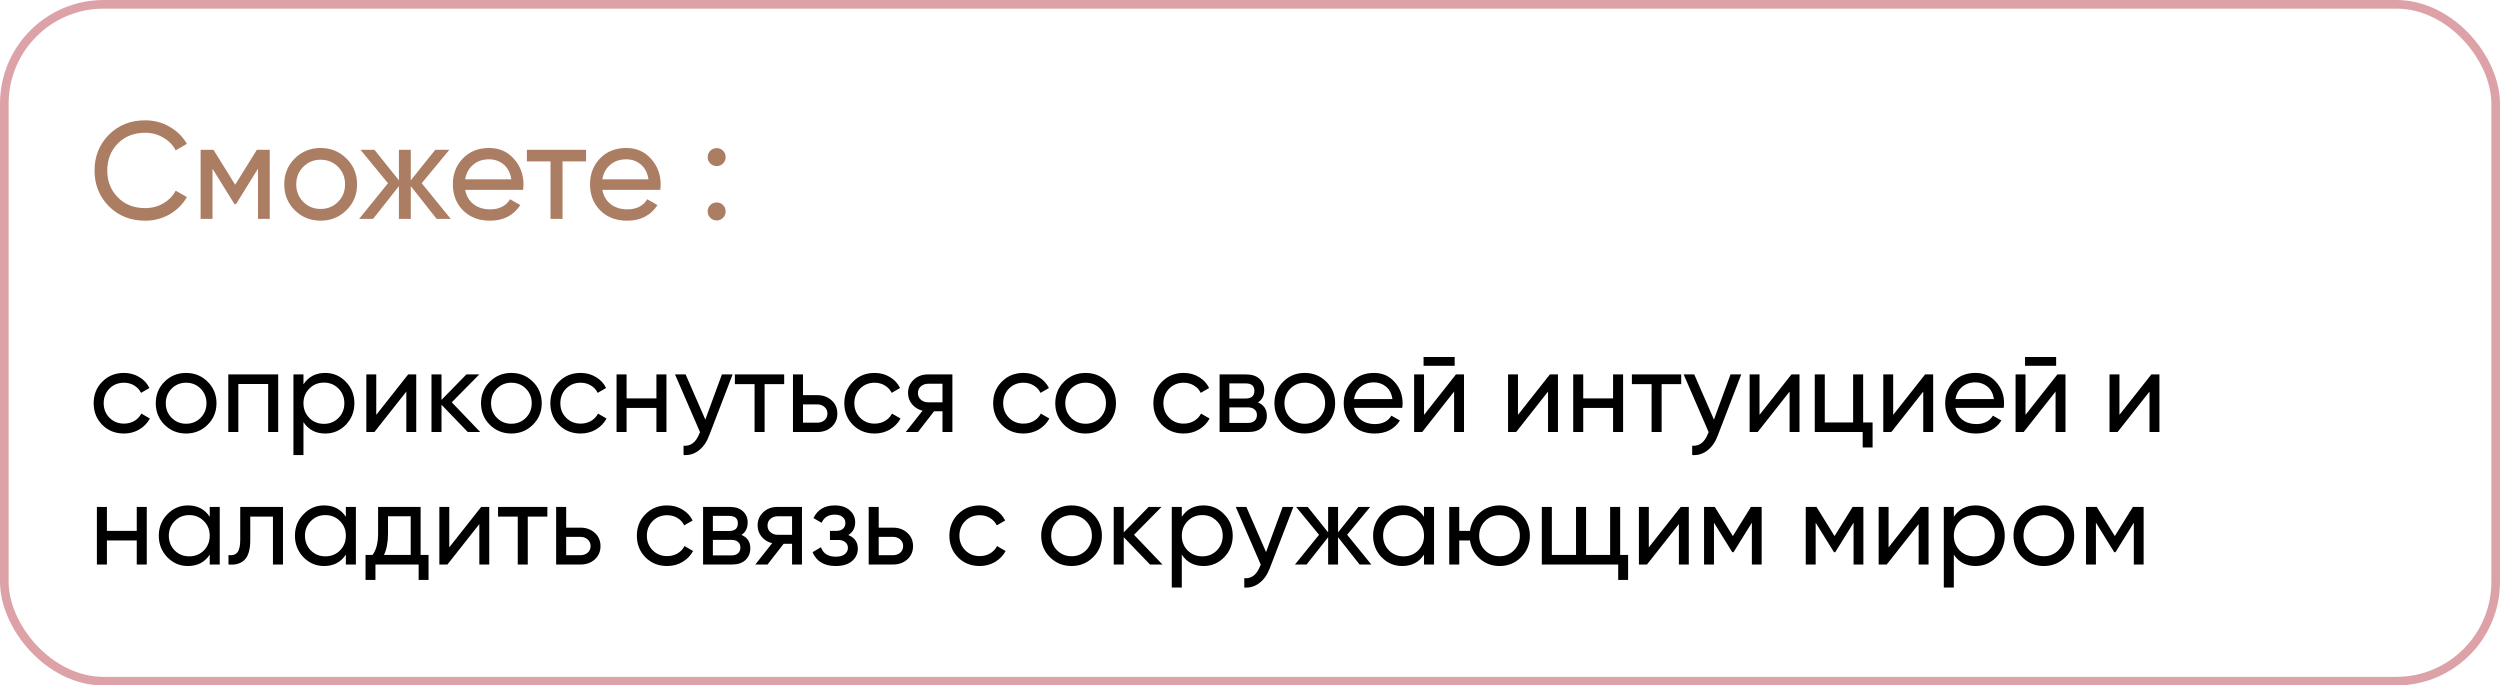 <?xml version="1.0" encoding="UTF-8"?> <svg xmlns="http://www.w3.org/2000/svg" width="868" height="238" viewBox="0 0 868 238" fill="none"> <rect x="1.5" y="1.5" width="865" height="235" rx="34.5" stroke="#DDA2A8" stroke-width="3"></rect> <path d="M43.04 150.52C40.027 150.52 37.52 149.52 35.52 147.52C33.52 145.493 32.52 142.987 32.52 140C32.52 137.013 33.52 134.52 35.52 132.52C37.52 130.493 40.027 129.48 43.04 129.48C45.013 129.48 46.787 129.96 48.36 130.92C49.933 131.853 51.107 133.12 51.88 134.72L48.96 136.4C48.453 135.333 47.667 134.48 46.6 133.84C45.56 133.2 44.373 132.88 43.04 132.88C41.04 132.88 39.36 133.56 38 134.92C36.667 136.28 36 137.973 36 140C36 142 36.667 143.68 38 145.04C39.36 146.4 41.04 147.08 43.04 147.08C44.373 147.08 45.573 146.773 46.64 146.16C47.707 145.52 48.52 144.667 49.08 143.6L52.04 145.32C51.187 146.893 49.96 148.16 48.36 149.12C46.76 150.053 44.987 150.52 43.04 150.52ZM72.082 147.48C70.029 149.507 67.536 150.52 64.603 150.52C61.669 150.52 59.176 149.507 57.123 147.48C55.096 145.453 54.083 142.96 54.083 140C54.083 137.04 55.096 134.547 57.123 132.52C59.176 130.493 61.669 129.48 64.603 129.48C67.536 129.48 70.029 130.493 72.082 132.52C74.136 134.547 75.162 137.04 75.162 140C75.162 142.96 74.136 145.453 72.082 147.48ZM64.603 147.12C66.603 147.12 68.282 146.44 69.642 145.08C71.002 143.72 71.683 142.027 71.683 140C71.683 137.973 71.002 136.28 69.642 134.92C68.282 133.56 66.603 132.88 64.603 132.88C62.629 132.88 60.962 133.56 59.602 134.92C58.242 136.28 57.562 137.973 57.562 140C57.562 142.027 58.242 143.72 59.602 145.08C60.962 146.44 62.629 147.12 64.603 147.12ZM96.585 130V150H93.105V133.32H82.745V150H79.265V130H96.585ZM112.922 129.48C115.722 129.48 118.109 130.507 120.082 132.56C122.056 134.587 123.042 137.067 123.042 140C123.042 142.933 122.056 145.427 120.082 147.48C118.109 149.507 115.722 150.52 112.922 150.52C109.616 150.52 107.096 149.2 105.362 146.56V158H101.882V130H105.362V133.44C107.096 130.8 109.616 129.48 112.922 129.48ZM112.482 147.16C114.482 147.16 116.162 146.48 117.522 145.12C118.882 143.733 119.562 142.027 119.562 140C119.562 137.973 118.882 136.28 117.522 134.92C116.162 133.533 114.482 132.84 112.482 132.84C110.456 132.84 108.762 133.533 107.402 134.92C106.042 136.28 105.362 137.973 105.362 140C105.362 142.027 106.042 143.733 107.402 145.12C108.762 146.48 110.456 147.16 112.482 147.16ZM141.715 130H144.515V150H141.075V135.96L129.995 150H127.195V130H130.635V144.04L141.715 130ZM166.732 150H162.412L153.292 140.52V150H149.812V130H153.292V138.84L161.932 130H166.412L156.852 139.68L166.732 150ZM185.012 147.48C182.959 149.507 180.466 150.52 177.532 150.52C174.599 150.52 172.106 149.507 170.052 147.48C168.026 145.453 167.012 142.96 167.012 140C167.012 137.04 168.026 134.547 170.052 132.52C172.106 130.493 174.599 129.48 177.532 129.48C180.466 129.48 182.959 130.493 185.012 132.52C187.066 134.547 188.092 137.04 188.092 140C188.092 142.96 187.066 145.453 185.012 147.48ZM177.532 147.12C179.532 147.12 181.212 146.44 182.572 145.08C183.932 143.72 184.612 142.027 184.612 140C184.612 137.973 183.932 136.28 182.572 134.92C181.212 133.56 179.532 132.88 177.532 132.88C175.559 132.88 173.892 133.56 172.532 134.92C171.172 136.28 170.492 137.973 170.492 140C170.492 142.027 171.172 143.72 172.532 145.08C173.892 146.44 175.559 147.12 177.532 147.12ZM201.595 150.52C198.581 150.52 196.075 149.52 194.075 147.52C192.075 145.493 191.075 142.987 191.075 140C191.075 137.013 192.075 134.52 194.075 132.52C196.075 130.493 198.581 129.48 201.595 129.48C203.568 129.48 205.341 129.96 206.915 130.92C208.488 131.853 209.661 133.12 210.435 134.72L207.515 136.4C207.008 135.333 206.221 134.48 205.155 133.84C204.115 133.2 202.928 132.88 201.595 132.88C199.595 132.88 197.915 133.56 196.555 134.92C195.221 136.28 194.555 137.973 194.555 140C194.555 142 195.221 143.68 196.555 145.04C197.915 146.4 199.595 147.08 201.595 147.08C202.928 147.08 204.128 146.773 205.195 146.16C206.261 145.52 207.075 144.667 207.635 143.6L210.595 145.32C209.741 146.893 208.515 148.16 206.915 149.12C205.315 150.053 203.541 150.52 201.595 150.52ZM227.91 130H231.39V150H227.91V141.64H217.55V150H214.07V130H217.55V138.32H227.91V130ZM250.647 130H254.367L246.207 151.24C245.354 153.507 244.154 155.227 242.607 156.4C241.06 157.6 239.3 158.133 237.327 158V154.76C239.78 154.947 241.58 153.613 242.727 150.76L243.047 150.04L234.367 130H238.047L244.887 145.68L250.647 130ZM272.27 130V133.36H265.47V150H261.99V133.36H255.15V130H272.27ZM283.76 137.2C285.76 137.2 287.413 137.8 288.72 139C290.053 140.173 290.72 141.707 290.72 143.6C290.72 145.493 290.053 147.04 288.72 148.24C287.413 149.413 285.76 150 283.76 150H275.32V130H278.8V137.2H283.76ZM283.76 146.76C284.746 146.76 285.573 146.48 286.24 145.92C286.933 145.333 287.28 144.56 287.28 143.6C287.28 142.64 286.933 141.867 286.24 141.28C285.573 140.693 284.746 140.4 283.76 140.4H278.8V146.76H283.76ZM303.665 150.52C300.652 150.52 298.145 149.52 296.145 147.52C294.145 145.493 293.145 142.987 293.145 140C293.145 137.013 294.145 134.52 296.145 132.52C298.145 130.493 300.652 129.48 303.665 129.48C305.638 129.48 307.412 129.96 308.985 130.92C310.558 131.853 311.732 133.12 312.505 134.72L309.585 136.4C309.078 135.333 308.292 134.48 307.225 133.84C306.185 133.2 304.998 132.88 303.665 132.88C301.665 132.88 299.985 133.56 298.625 134.92C297.292 136.28 296.625 137.973 296.625 140C296.625 142 297.292 143.68 298.625 145.04C299.985 146.4 301.665 147.08 303.665 147.08C304.998 147.08 306.198 146.773 307.265 146.16C308.332 145.52 309.145 144.667 309.705 143.6L312.665 145.32C311.812 146.893 310.585 148.16 308.985 149.12C307.385 150.053 305.612 150.52 303.665 150.52ZM330.67 130V150H327.23V142.8H324.31L318.71 150H314.47L320.31 142.6C318.817 142.227 317.604 141.48 316.67 140.36C315.737 139.24 315.27 137.933 315.27 136.44C315.27 134.6 315.924 133.067 317.23 131.84C318.537 130.613 320.177 130 322.15 130H330.67ZM322.27 139.68H327.23V133.24H322.27C321.284 133.24 320.444 133.533 319.75 134.12C319.057 134.707 318.71 135.493 318.71 136.48C318.71 137.44 319.057 138.213 319.75 138.8C320.444 139.387 321.284 139.68 322.27 139.68ZM355.345 150.52C352.331 150.52 349.825 149.52 347.825 147.52C345.825 145.493 344.825 142.987 344.825 140C344.825 137.013 345.825 134.52 347.825 132.52C349.825 130.493 352.331 129.48 355.345 129.48C357.318 129.48 359.091 129.96 360.665 130.92C362.238 131.853 363.411 133.12 364.185 134.72L361.265 136.4C360.758 135.333 359.971 134.48 358.905 133.84C357.865 133.2 356.678 132.88 355.345 132.88C353.345 132.88 351.665 133.56 350.305 134.92C348.971 136.28 348.305 137.973 348.305 140C348.305 142 348.971 143.68 350.305 145.04C351.665 146.4 353.345 147.08 355.345 147.08C356.678 147.08 357.878 146.773 358.945 146.16C360.011 145.52 360.825 144.667 361.385 143.6L364.345 145.32C363.491 146.893 362.265 148.16 360.665 149.12C359.065 150.053 357.291 150.52 355.345 150.52ZM384.387 147.48C382.334 149.507 379.841 150.52 376.907 150.52C373.974 150.52 371.481 149.507 369.427 147.48C367.401 145.453 366.387 142.96 366.387 140C366.387 137.04 367.401 134.547 369.427 132.52C371.481 130.493 373.974 129.48 376.907 129.48C379.841 129.48 382.334 130.493 384.387 132.52C386.441 134.547 387.467 137.04 387.467 140C387.467 142.96 386.441 145.453 384.387 147.48ZM376.907 147.12C378.907 147.12 380.587 146.44 381.947 145.08C383.307 143.72 383.987 142.027 383.987 140C383.987 137.973 383.307 136.28 381.947 134.92C380.587 133.56 378.907 132.88 376.907 132.88C374.934 132.88 373.267 133.56 371.907 134.92C370.547 136.28 369.867 137.973 369.867 140C369.867 142.027 370.547 143.72 371.907 145.08C373.267 146.44 374.934 147.12 376.907 147.12ZM410.97 150.52C407.956 150.52 405.45 149.52 403.45 147.52C401.45 145.493 400.45 142.987 400.45 140C400.45 137.013 401.45 134.52 403.45 132.52C405.45 130.493 407.956 129.48 410.97 129.48C412.943 129.48 414.716 129.96 416.29 130.92C417.863 131.853 419.036 133.12 419.81 134.72L416.89 136.4C416.383 135.333 415.596 134.48 414.53 133.84C413.49 133.2 412.303 132.88 410.97 132.88C408.97 132.88 407.29 133.56 405.93 134.92C404.596 136.28 403.93 137.973 403.93 140C403.93 142 404.596 143.68 405.93 145.04C407.29 146.4 408.97 147.08 410.97 147.08C412.303 147.08 413.503 146.773 414.57 146.16C415.636 145.52 416.45 144.667 417.01 143.6L419.97 145.32C419.116 146.893 417.89 148.16 416.29 149.12C414.69 150.053 412.916 150.52 410.97 150.52ZM436.765 139.72C438.818 140.573 439.845 142.12 439.845 144.36C439.845 146.013 439.285 147.373 438.165 148.44C437.071 149.48 435.498 150 433.445 150H423.445V130H432.645C434.645 130 436.191 130.507 437.285 131.52C438.378 132.507 438.925 133.813 438.925 135.44C438.925 137.36 438.205 138.787 436.765 139.72ZM432.485 133.12H426.845V138.36H432.485C434.511 138.36 435.525 137.467 435.525 135.68C435.525 133.973 434.511 133.12 432.485 133.12ZM433.245 146.84C434.258 146.84 435.031 146.6 435.565 146.12C436.125 145.64 436.405 144.96 436.405 144.08C436.405 143.253 436.125 142.613 435.565 142.16C435.031 141.68 434.258 141.44 433.245 141.44H426.845V146.84H433.245ZM460.481 147.48C458.428 149.507 455.934 150.52 453.001 150.52C450.068 150.52 447.574 149.507 445.521 147.48C443.494 145.453 442.481 142.96 442.481 140C442.481 137.04 443.494 134.547 445.521 132.52C447.574 130.493 450.068 129.48 453.001 129.48C455.934 129.48 458.428 130.493 460.481 132.52C462.534 134.547 463.561 137.04 463.561 140C463.561 142.96 462.534 145.453 460.481 147.48ZM453.001 147.12C455.001 147.12 456.681 146.44 458.041 145.08C459.401 143.72 460.081 142.027 460.081 140C460.081 137.973 459.401 136.28 458.041 134.92C456.681 133.56 455.001 132.88 453.001 132.88C451.028 132.88 449.361 133.56 448.001 134.92C446.641 136.28 445.961 137.973 445.961 140C445.961 142.027 446.641 143.72 448.001 145.08C449.361 146.44 451.028 147.12 453.001 147.12ZM470.103 141.6C470.45 143.387 471.263 144.773 472.543 145.76C473.85 146.747 475.45 147.24 477.343 147.24C479.983 147.24 481.903 146.267 483.103 144.32L486.063 146C484.117 149.013 481.183 150.52 477.263 150.52C474.09 150.52 471.503 149.533 469.503 147.56C467.53 145.56 466.543 143.04 466.543 140C466.543 136.987 467.517 134.48 469.463 132.48C471.41 130.48 473.93 129.48 477.023 129.48C479.957 129.48 482.343 130.52 484.183 132.6C486.05 134.653 486.983 137.133 486.983 140.04C486.983 140.547 486.943 141.067 486.863 141.6H470.103ZM477.023 132.76C475.157 132.76 473.61 133.293 472.383 134.36C471.157 135.4 470.397 136.8 470.103 138.56H483.463C483.17 136.667 482.423 135.227 481.223 134.24C480.023 133.253 478.623 132.76 477.023 132.76ZM494.264 127V123.96H505.064V127H494.264ZM505.504 130H508.304V150H504.864V135.96L493.784 150H490.984V130H494.424V144.04L505.504 130ZM538.121 130H540.921V150H537.481V135.96L526.401 150H523.601V130H527.041V144.04L538.121 130ZM560.058 130H563.538V150H560.058V141.64H549.698V150H546.218V130H549.698V138.32H560.058V130ZM583.715 130V133.36H576.915V150H573.435V133.36H566.595V130H583.715ZM600.842 130H604.562L596.402 151.24C595.549 153.507 594.349 155.227 592.802 156.4C591.256 157.6 589.496 158.133 587.522 158V154.76C589.976 154.947 591.776 153.613 592.922 150.76L593.242 150.04L584.562 130H588.242L595.082 145.68L600.842 130ZM621.988 130H624.788V150H621.348V135.96L610.268 150H607.468V130H610.908V144.04L621.988 130ZM646.885 146.68H650.165V155.36H646.725V150H630.085V130H633.565V146.68H643.405V130H646.885V146.68ZM668.394 130H671.194V150H667.754V135.96L656.674 150H653.874V130H657.314V144.04L668.394 130ZM678.932 141.6C679.278 143.387 680.092 144.773 681.372 145.76C682.678 146.747 684.278 147.24 686.172 147.24C688.812 147.24 690.732 146.267 691.932 144.32L694.892 146C692.945 149.013 690.012 150.52 686.092 150.52C682.918 150.52 680.332 149.533 678.332 147.56C676.358 145.56 675.372 143.04 675.372 140C675.372 136.987 676.345 134.48 678.292 132.48C680.238 130.48 682.758 129.48 685.852 129.48C688.785 129.48 691.172 130.52 693.012 132.6C694.878 134.653 695.812 137.133 695.812 140.04C695.812 140.547 695.772 141.067 695.692 141.6H678.932ZM685.852 132.76C683.985 132.76 682.438 133.293 681.212 134.36C679.985 135.4 679.225 136.8 678.932 138.56H692.292C691.998 136.667 691.252 135.227 690.052 134.24C688.852 133.253 687.452 132.76 685.852 132.76ZM703.092 127V123.96H713.892V127H703.092ZM714.332 130H717.132V150H713.692V135.96L702.612 150H699.812V130H703.252V144.04L714.332 130ZM746.949 130H749.749V150H746.309V135.96L735.229 150H732.429V130H735.869V144.04L746.949 130ZM47.48 176H50.96V196H47.48V187.64H37.12V196H33.64V176H37.12V184.32H47.48V176ZM72.817 176H76.297V196H72.817V192.56C71.084 195.2 68.564 196.52 65.257 196.52C62.457 196.52 60.071 195.507 58.097 193.48C56.124 191.427 55.137 188.933 55.137 186C55.137 183.067 56.124 180.587 58.097 178.56C60.071 176.507 62.457 175.48 65.257 175.48C68.564 175.48 71.084 176.8 72.817 179.44V176ZM65.697 193.16C67.724 193.16 69.417 192.48 70.777 191.12C72.137 189.733 72.817 188.027 72.817 186C72.817 183.973 72.137 182.28 70.777 180.92C69.417 179.533 67.724 178.84 65.697 178.84C63.697 178.84 62.017 179.533 60.657 180.92C59.297 182.28 58.617 183.973 58.617 186C58.617 188.027 59.297 189.733 60.657 191.12C62.017 192.48 63.697 193.16 65.697 193.16ZM98.25 176V196H94.77V179.36H86.89V187.52C86.89 190.8 86.223 193.093 84.89 194.4C83.583 195.68 81.73 196.213 79.33 196V192.72C80.69 192.907 81.703 192.613 82.37 191.84C83.063 191.04 83.41 189.573 83.41 187.44V176H98.25ZM120.083 176H123.563V196H120.083V192.56C118.349 195.2 115.829 196.52 112.523 196.52C109.723 196.52 107.336 195.507 105.363 193.48C103.389 191.427 102.403 188.933 102.403 186C102.403 183.067 103.389 180.587 105.363 178.56C107.336 176.507 109.723 175.48 112.523 175.48C115.829 175.48 118.349 176.8 120.083 179.44V176ZM112.963 193.16C114.989 193.16 116.683 192.48 118.043 191.12C119.403 189.733 120.083 188.027 120.083 186C120.083 183.973 119.403 182.28 118.043 180.92C116.683 179.533 114.989 178.84 112.963 178.84C110.963 178.84 109.283 179.533 107.923 180.92C106.563 182.28 105.883 183.973 105.883 186C105.883 188.027 106.563 189.733 107.923 191.12C109.283 192.48 110.963 193.16 112.963 193.16ZM146.035 192.68H148.795V201.36H145.355V196H130.355V201.36H126.915V192.68H129.355C130.635 190.92 131.275 188.453 131.275 185.28V176H146.035V192.68ZM133.315 192.68H142.595V179.24H134.715V185.28C134.715 188.267 134.249 190.733 133.315 192.68ZM167.066 176H169.866V196H166.426V181.96L155.346 196H152.546V176H155.986V190.04L167.066 176ZM190.043 176V179.36H183.243V196H179.763V179.36H172.923V176H190.043ZM201.533 183.2C203.533 183.2 205.186 183.8 206.493 185C207.826 186.173 208.493 187.707 208.493 189.6C208.493 191.493 207.826 193.04 206.493 194.24C205.186 195.413 203.533 196 201.533 196H193.093V176H196.573V183.2H201.533ZM201.533 192.76C202.52 192.76 203.346 192.48 204.013 191.92C204.706 191.333 205.053 190.56 205.053 189.6C205.053 188.64 204.706 187.867 204.013 187.28C203.346 186.693 202.52 186.4 201.533 186.4H196.573V192.76H201.533ZM231.634 196.52C228.62 196.52 226.114 195.52 224.114 193.52C222.114 191.493 221.114 188.987 221.114 186C221.114 183.013 222.114 180.52 224.114 178.52C226.114 176.493 228.62 175.48 231.634 175.48C233.607 175.48 235.38 175.96 236.954 176.92C238.527 177.853 239.7 179.12 240.474 180.72L237.554 182.4C237.047 181.333 236.26 180.48 235.194 179.84C234.154 179.2 232.967 178.88 231.634 178.88C229.634 178.88 227.954 179.56 226.594 180.92C225.26 182.28 224.594 183.973 224.594 186C224.594 188 225.26 189.68 226.594 191.04C227.954 192.4 229.634 193.08 231.634 193.08C232.967 193.08 234.167 192.773 235.234 192.16C236.3 191.52 237.114 190.667 237.674 189.6L240.634 191.32C239.78 192.893 238.554 194.16 236.954 195.12C235.354 196.053 233.58 196.52 231.634 196.52ZM257.429 185.72C259.482 186.573 260.509 188.12 260.509 190.36C260.509 192.013 259.949 193.373 258.829 194.44C257.735 195.48 256.162 196 254.109 196H244.109V176H253.309C255.309 176 256.855 176.507 257.949 177.52C259.042 178.507 259.589 179.813 259.589 181.44C259.589 183.36 258.869 184.787 257.429 185.72ZM253.149 179.12H247.509V184.36H253.149C255.175 184.36 256.189 183.467 256.189 181.68C256.189 179.973 255.175 179.12 253.149 179.12ZM253.909 192.84C254.922 192.84 255.695 192.6 256.229 192.12C256.789 191.64 257.069 190.96 257.069 190.08C257.069 189.253 256.789 188.613 256.229 188.16C255.695 187.68 254.922 187.44 253.909 187.44H247.509V192.84H253.909ZM278.444 176V196H275.004V188.8H272.084L266.484 196H262.244L268.084 188.6C266.59 188.227 265.377 187.48 264.444 186.36C263.51 185.24 263.044 183.933 263.044 182.44C263.044 180.6 263.697 179.067 265.004 177.84C266.31 176.613 267.95 176 269.924 176H278.444ZM270.044 185.68H275.004V179.24H270.044C269.057 179.24 268.217 179.533 267.524 180.12C266.83 180.707 266.484 181.493 266.484 182.48C266.484 183.44 266.83 184.213 267.524 184.8C268.217 185.387 269.057 185.68 270.044 185.68ZM294.518 185.76C296.731 186.667 297.838 188.253 297.838 190.52C297.838 192.2 297.171 193.627 295.838 194.8C294.505 195.947 292.611 196.52 290.158 196.52C286.158 196.52 283.478 194.92 282.118 191.72L285.038 190C285.811 192.187 287.531 193.28 290.198 193.28C291.531 193.28 292.558 193 293.278 192.44C294.025 191.853 294.398 191.107 294.398 190.2C294.398 189.4 294.091 188.747 293.478 188.24C292.891 187.733 292.091 187.48 291.078 187.48H288.158V184.32H290.318C291.331 184.32 292.118 184.08 292.678 183.6C293.238 183.093 293.518 182.413 293.518 181.56C293.518 180.707 293.185 180.013 292.518 179.48C291.878 178.947 290.985 178.68 289.838 178.68C287.598 178.68 286.078 179.627 285.278 181.52L282.438 179.88C283.851 176.947 286.318 175.48 289.838 175.48C292.025 175.48 293.745 176.04 294.998 177.16C296.278 178.28 296.918 179.653 296.918 181.28C296.918 183.307 296.118 184.8 294.518 185.76ZM310.049 183.2C312.049 183.2 313.702 183.8 315.009 185C316.342 186.173 317.009 187.707 317.009 189.6C317.009 191.493 316.342 193.04 315.009 194.24C313.702 195.413 312.049 196 310.049 196H301.609V176H305.089V183.2H310.049ZM310.049 192.76C311.035 192.76 311.862 192.48 312.529 191.92C313.222 191.333 313.569 190.56 313.569 189.6C313.569 188.64 313.222 187.867 312.529 187.28C311.862 186.693 311.035 186.4 310.049 186.4H305.089V192.76H310.049ZM340.149 196.52C337.136 196.52 334.629 195.52 332.629 193.52C330.629 191.493 329.629 188.987 329.629 186C329.629 183.013 330.629 180.52 332.629 178.52C334.629 176.493 337.136 175.48 340.149 175.48C342.123 175.48 343.896 175.96 345.469 176.92C347.043 177.853 348.216 179.12 348.989 180.72L346.069 182.4C345.563 181.333 344.776 180.48 343.709 179.84C342.669 179.2 341.483 178.88 340.149 178.88C338.149 178.88 336.469 179.56 335.109 180.92C333.776 182.28 333.109 183.973 333.109 186C333.109 188 333.776 189.68 335.109 191.04C336.469 192.4 338.149 193.08 340.149 193.08C341.483 193.08 342.683 192.773 343.749 192.16C344.816 191.52 345.629 190.667 346.189 189.6L349.149 191.32C348.296 192.893 347.069 194.16 345.469 195.12C343.869 196.053 342.096 196.52 340.149 196.52ZM379.504 193.48C377.451 195.507 374.958 196.52 372.024 196.52C369.091 196.52 366.598 195.507 364.544 193.48C362.518 191.453 361.504 188.96 361.504 186C361.504 183.04 362.518 180.547 364.544 178.52C366.598 176.493 369.091 175.48 372.024 175.48C374.958 175.48 377.451 176.493 379.504 178.52C381.558 180.547 382.584 183.04 382.584 186C382.584 188.96 381.558 191.453 379.504 193.48ZM372.024 193.12C374.024 193.12 375.704 192.44 377.064 191.08C378.424 189.72 379.104 188.027 379.104 186C379.104 183.973 378.424 182.28 377.064 180.92C375.704 179.56 374.024 178.88 372.024 178.88C370.051 178.88 368.384 179.56 367.024 180.92C365.664 182.28 364.984 183.973 364.984 186C364.984 188.027 365.664 189.72 367.024 191.08C368.384 192.44 370.051 193.12 372.024 193.12ZM403.607 196H399.287L390.167 186.52V196H386.687V176H390.167V184.84L398.807 176H403.287L393.727 185.68L403.607 196ZM417.883 175.48C420.683 175.48 423.07 176.507 425.043 178.56C427.016 180.587 428.003 183.067 428.003 186C428.003 188.933 427.016 191.427 425.043 193.48C423.07 195.507 420.683 196.52 417.883 196.52C414.576 196.52 412.056 195.2 410.323 192.56V204H406.843V176H410.323V179.44C412.056 176.8 414.576 175.48 417.883 175.48ZM417.443 193.16C419.443 193.16 421.123 192.48 422.483 191.12C423.843 189.733 424.523 188.027 424.523 186C424.523 183.973 423.843 182.28 422.483 180.92C421.123 179.533 419.443 178.84 417.443 178.84C415.416 178.84 413.723 179.533 412.363 180.92C411.003 182.28 410.323 183.973 410.323 186C410.323 188.027 411.003 189.733 412.363 191.12C413.723 192.48 415.416 193.16 417.443 193.16ZM445.334 176H449.054L440.894 197.24C440.041 199.507 438.841 201.227 437.294 202.4C435.748 203.6 433.988 204.133 432.014 204V200.76C434.468 200.947 436.268 199.613 437.414 196.76L437.734 196.04L429.054 176H432.734L439.574 191.68L445.334 176ZM476.131 196H472.051L464.571 186.52V196H461.131V186.52L453.651 196H449.611L457.971 185.68L450.011 176H454.051L461.131 184.84V176H464.571V184.84L471.651 176H475.731L467.731 185.68L476.131 196ZM494.419 176H497.899V196H494.419V192.56C492.685 195.2 490.165 196.52 486.859 196.52C484.059 196.52 481.672 195.507 479.699 193.48C477.725 191.427 476.739 188.933 476.739 186C476.739 183.067 477.725 180.587 479.699 178.56C481.672 176.507 484.059 175.48 486.859 175.48C490.165 175.48 492.685 176.8 494.419 179.44V176ZM487.299 193.16C489.325 193.16 491.019 192.48 492.379 191.12C493.739 189.733 494.419 188.027 494.419 186C494.419 183.973 493.739 182.28 492.379 180.92C491.019 179.533 489.325 178.84 487.299 178.84C485.299 178.84 483.619 179.533 482.259 180.92C480.899 182.28 480.219 183.973 480.219 186C480.219 188.027 480.899 189.733 482.259 191.12C483.619 192.48 485.299 193.16 487.299 193.16ZM520.651 175.48C523.585 175.48 526.065 176.493 528.091 178.52C530.145 180.547 531.171 183.04 531.171 186C531.171 188.96 530.145 191.453 528.091 193.48C526.065 195.507 523.585 196.52 520.651 196.52C518.011 196.52 515.731 195.68 513.811 194C511.891 192.32 510.745 190.2 510.371 187.64H506.651V196H503.171V176H506.651V184.32H510.371C510.745 181.76 511.891 179.653 513.811 178C515.758 176.32 518.038 175.48 520.651 175.48ZM520.651 193.12C522.625 193.12 524.291 192.44 525.651 191.08C527.011 189.72 527.691 188.027 527.691 186C527.691 183.973 527.011 182.28 525.651 180.92C524.291 179.56 522.625 178.88 520.651 178.88C518.651 178.88 516.971 179.56 515.611 180.92C514.251 182.28 513.571 183.973 513.571 186C513.571 188.027 514.251 189.72 515.611 191.08C516.971 192.44 518.651 193.12 520.651 193.12ZM562.52 192.68H565.28V201.36H561.84V196H535.32V176H538.8V192.68H547.2V176H550.68V192.68H559.04V176H562.52V192.68ZM583.551 176H586.351V196H582.911V181.96L571.831 196H569.031V176H572.471V190.04L583.551 176ZM611.648 176V196H608.248V181.48L601.888 191.72H601.448L595.088 181.48V196H591.648V176H595.368L601.648 186.12L607.928 176H611.648ZM646.96 176V196H643.56V181.48L637.2 191.72H636.76L630.4 181.48V196H626.96V176H630.68L636.96 186.12L643.24 176H646.96ZM666.793 176H669.593V196H666.153V181.96L655.073 196H652.273V176H655.713V190.04L666.793 176ZM685.93 175.48C688.73 175.48 691.117 176.507 693.09 178.56C695.063 180.587 696.05 183.067 696.05 186C696.05 188.933 695.063 191.427 693.09 193.48C691.117 195.507 688.73 196.52 685.93 196.52C682.623 196.52 680.103 195.2 678.37 192.56V204H674.89V176H678.37V179.44C680.103 176.8 682.623 175.48 685.93 175.48ZM685.49 193.16C687.49 193.16 689.17 192.48 690.53 191.12C691.89 189.733 692.57 188.027 692.57 186C692.57 183.973 691.89 182.28 690.53 180.92C689.17 179.533 687.49 178.84 685.49 178.84C683.463 178.84 681.77 179.533 680.41 180.92C679.05 182.28 678.37 183.973 678.37 186C678.37 188.027 679.05 189.733 680.41 191.12C681.77 192.48 683.463 193.16 685.49 193.16ZM717.083 193.48C715.029 195.507 712.536 196.52 709.603 196.52C706.669 196.52 704.176 195.507 702.123 193.48C700.096 191.453 699.083 188.96 699.083 186C699.083 183.04 700.096 180.547 702.123 178.52C704.176 176.493 706.669 175.48 709.603 175.48C712.536 175.48 715.029 176.493 717.083 178.52C719.136 180.547 720.162 183.04 720.162 186C720.162 188.96 719.136 191.453 717.083 193.48ZM709.603 193.12C711.603 193.12 713.283 192.44 714.643 191.08C716.003 189.72 716.683 188.027 716.683 186C716.683 183.973 716.003 182.28 714.643 180.92C713.283 179.56 711.603 178.88 709.603 178.88C707.629 178.88 705.963 179.56 704.603 180.92C703.243 182.28 702.562 183.973 702.562 186C702.562 188.027 703.243 189.72 704.603 191.08C705.963 192.44 707.629 193.12 709.603 193.12ZM744.265 176V196H740.865V181.48L734.505 191.72H734.065L727.705 181.48V196H724.265V176H727.985L734.265 186.12L740.545 176H744.265Z" fill="black"></path> <path d="M50.392 76.624C45.304 76.624 41.096 74.944 37.768 71.584C34.472 68.224 32.824 64.096 32.824 59.2C32.824 54.304 34.472 50.176 37.768 46.816C41.096 43.456 45.304 41.776 50.392 41.776C53.464 41.776 56.28 42.512 58.84 43.984C61.432 45.456 63.448 47.44 64.888 49.936L61 52.192C60.04 50.336 58.6 48.864 56.68 47.776C54.792 46.656 52.696 46.096 50.392 46.096C46.52 46.096 43.352 47.344 40.888 49.84C38.456 52.336 37.24 55.456 37.24 59.2C37.24 62.912 38.456 66.016 40.888 68.512C43.352 71.008 46.52 72.256 50.392 72.256C52.696 72.256 54.792 71.712 56.68 70.624C58.6 69.504 60.04 68.032 61 66.208L64.888 68.416C63.48 70.912 61.48 72.912 58.888 74.416C56.296 75.888 53.464 76.624 50.392 76.624ZM93.652 52V76H89.572V58.576L81.94 70.864H81.412L73.78 58.576V76H69.652V52H74.116L81.652 64.144L89.188 52H93.652ZM120.283 72.976C117.819 75.408 114.827 76.624 111.307 76.624C107.787 76.624 104.795 75.408 102.331 72.976C99.899 70.544 98.683 67.552 98.683 64C98.683 60.448 99.899 57.456 102.331 55.024C104.795 52.592 107.787 51.376 111.307 51.376C114.827 51.376 117.819 52.592 120.283 55.024C122.747 57.456 123.979 60.448 123.979 64C123.979 67.552 122.747 70.544 120.283 72.976ZM111.307 72.544C113.707 72.544 115.723 71.728 117.355 70.096C118.987 68.464 119.803 66.432 119.803 64C119.803 61.568 118.987 59.536 117.355 57.904C115.723 56.272 113.707 55.456 111.307 55.456C108.939 55.456 106.939 56.272 105.307 57.904C103.675 59.536 102.859 61.568 102.859 64C102.859 66.432 103.675 68.464 105.307 70.096C106.939 71.728 108.939 72.544 111.307 72.544ZM156.501 76H151.605L142.629 64.624V76H138.501V64.624L129.525 76H124.677L134.709 63.616L125.157 52H130.005L138.501 62.608V52H142.629V62.608L151.125 52H156.021L146.421 63.616L156.501 76ZM161.502 65.92C161.918 68.064 162.894 69.728 164.43 70.912C165.998 72.096 167.918 72.688 170.19 72.688C173.358 72.688 175.662 71.52 177.102 69.184L180.654 71.2C178.318 74.816 174.798 76.624 170.094 76.624C166.286 76.624 163.182 75.44 160.782 73.072C158.414 70.672 157.23 67.648 157.23 64C157.23 60.384 158.398 57.376 160.734 54.976C163.07 52.576 166.094 51.376 169.806 51.376C173.326 51.376 176.19 52.624 178.398 55.12C180.638 57.584 181.758 60.56 181.758 64.048C181.758 64.656 181.71 65.28 181.614 65.92H161.502ZM169.806 55.312C167.566 55.312 165.71 55.952 164.238 57.232C162.766 58.48 161.854 60.16 161.502 62.272H177.534C177.182 60 176.286 58.272 174.846 57.088C173.406 55.904 171.726 55.312 169.806 55.312ZM203.477 52V56.032H195.317V76H191.141V56.032H182.933V52H203.477ZM209.127 65.92C209.543 68.064 210.519 69.728 212.055 70.912C213.623 72.096 215.543 72.688 217.815 72.688C220.983 72.688 223.287 71.52 224.727 69.184L228.279 71.2C225.943 74.816 222.423 76.624 217.719 76.624C213.911 76.624 210.807 75.44 208.407 73.072C206.039 70.672 204.855 67.648 204.855 64C204.855 60.384 206.023 57.376 208.359 54.976C210.695 52.576 213.719 51.376 217.431 51.376C220.951 51.376 223.815 52.624 226.023 55.12C228.263 57.584 229.383 60.56 229.383 64.048C229.383 64.656 229.335 65.28 229.239 65.92H209.127ZM217.431 55.312C215.191 55.312 213.335 55.952 211.863 57.232C210.391 58.48 209.479 60.16 209.127 62.272H225.159C224.807 60 223.911 58.272 222.471 57.088C221.031 55.904 219.351 55.312 217.431 55.312ZM248.824 57.664C247.96 57.664 247.224 57.36 246.616 56.752C246.008 56.144 245.704 55.408 245.704 54.544C245.704 53.68 246.008 52.944 246.616 52.336C247.224 51.728 247.96 51.424 248.824 51.424C249.72 51.424 250.456 51.728 251.032 52.336C251.64 52.944 251.944 53.68 251.944 54.544C251.944 55.408 251.64 56.144 251.032 56.752C250.456 57.36 249.72 57.664 248.824 57.664ZM248.824 76.528C247.96 76.528 247.224 76.224 246.616 75.616C246.008 75.008 245.704 74.272 245.704 73.408C245.704 72.544 246.008 71.808 246.616 71.2C247.224 70.592 247.96 70.288 248.824 70.288C249.72 70.288 250.456 70.592 251.032 71.2C251.64 71.808 251.944 72.544 251.944 73.408C251.944 74.272 251.64 75.008 251.032 75.616C250.456 76.224 249.72 76.528 248.824 76.528Z" fill="#AB7D63"></path> </svg> 